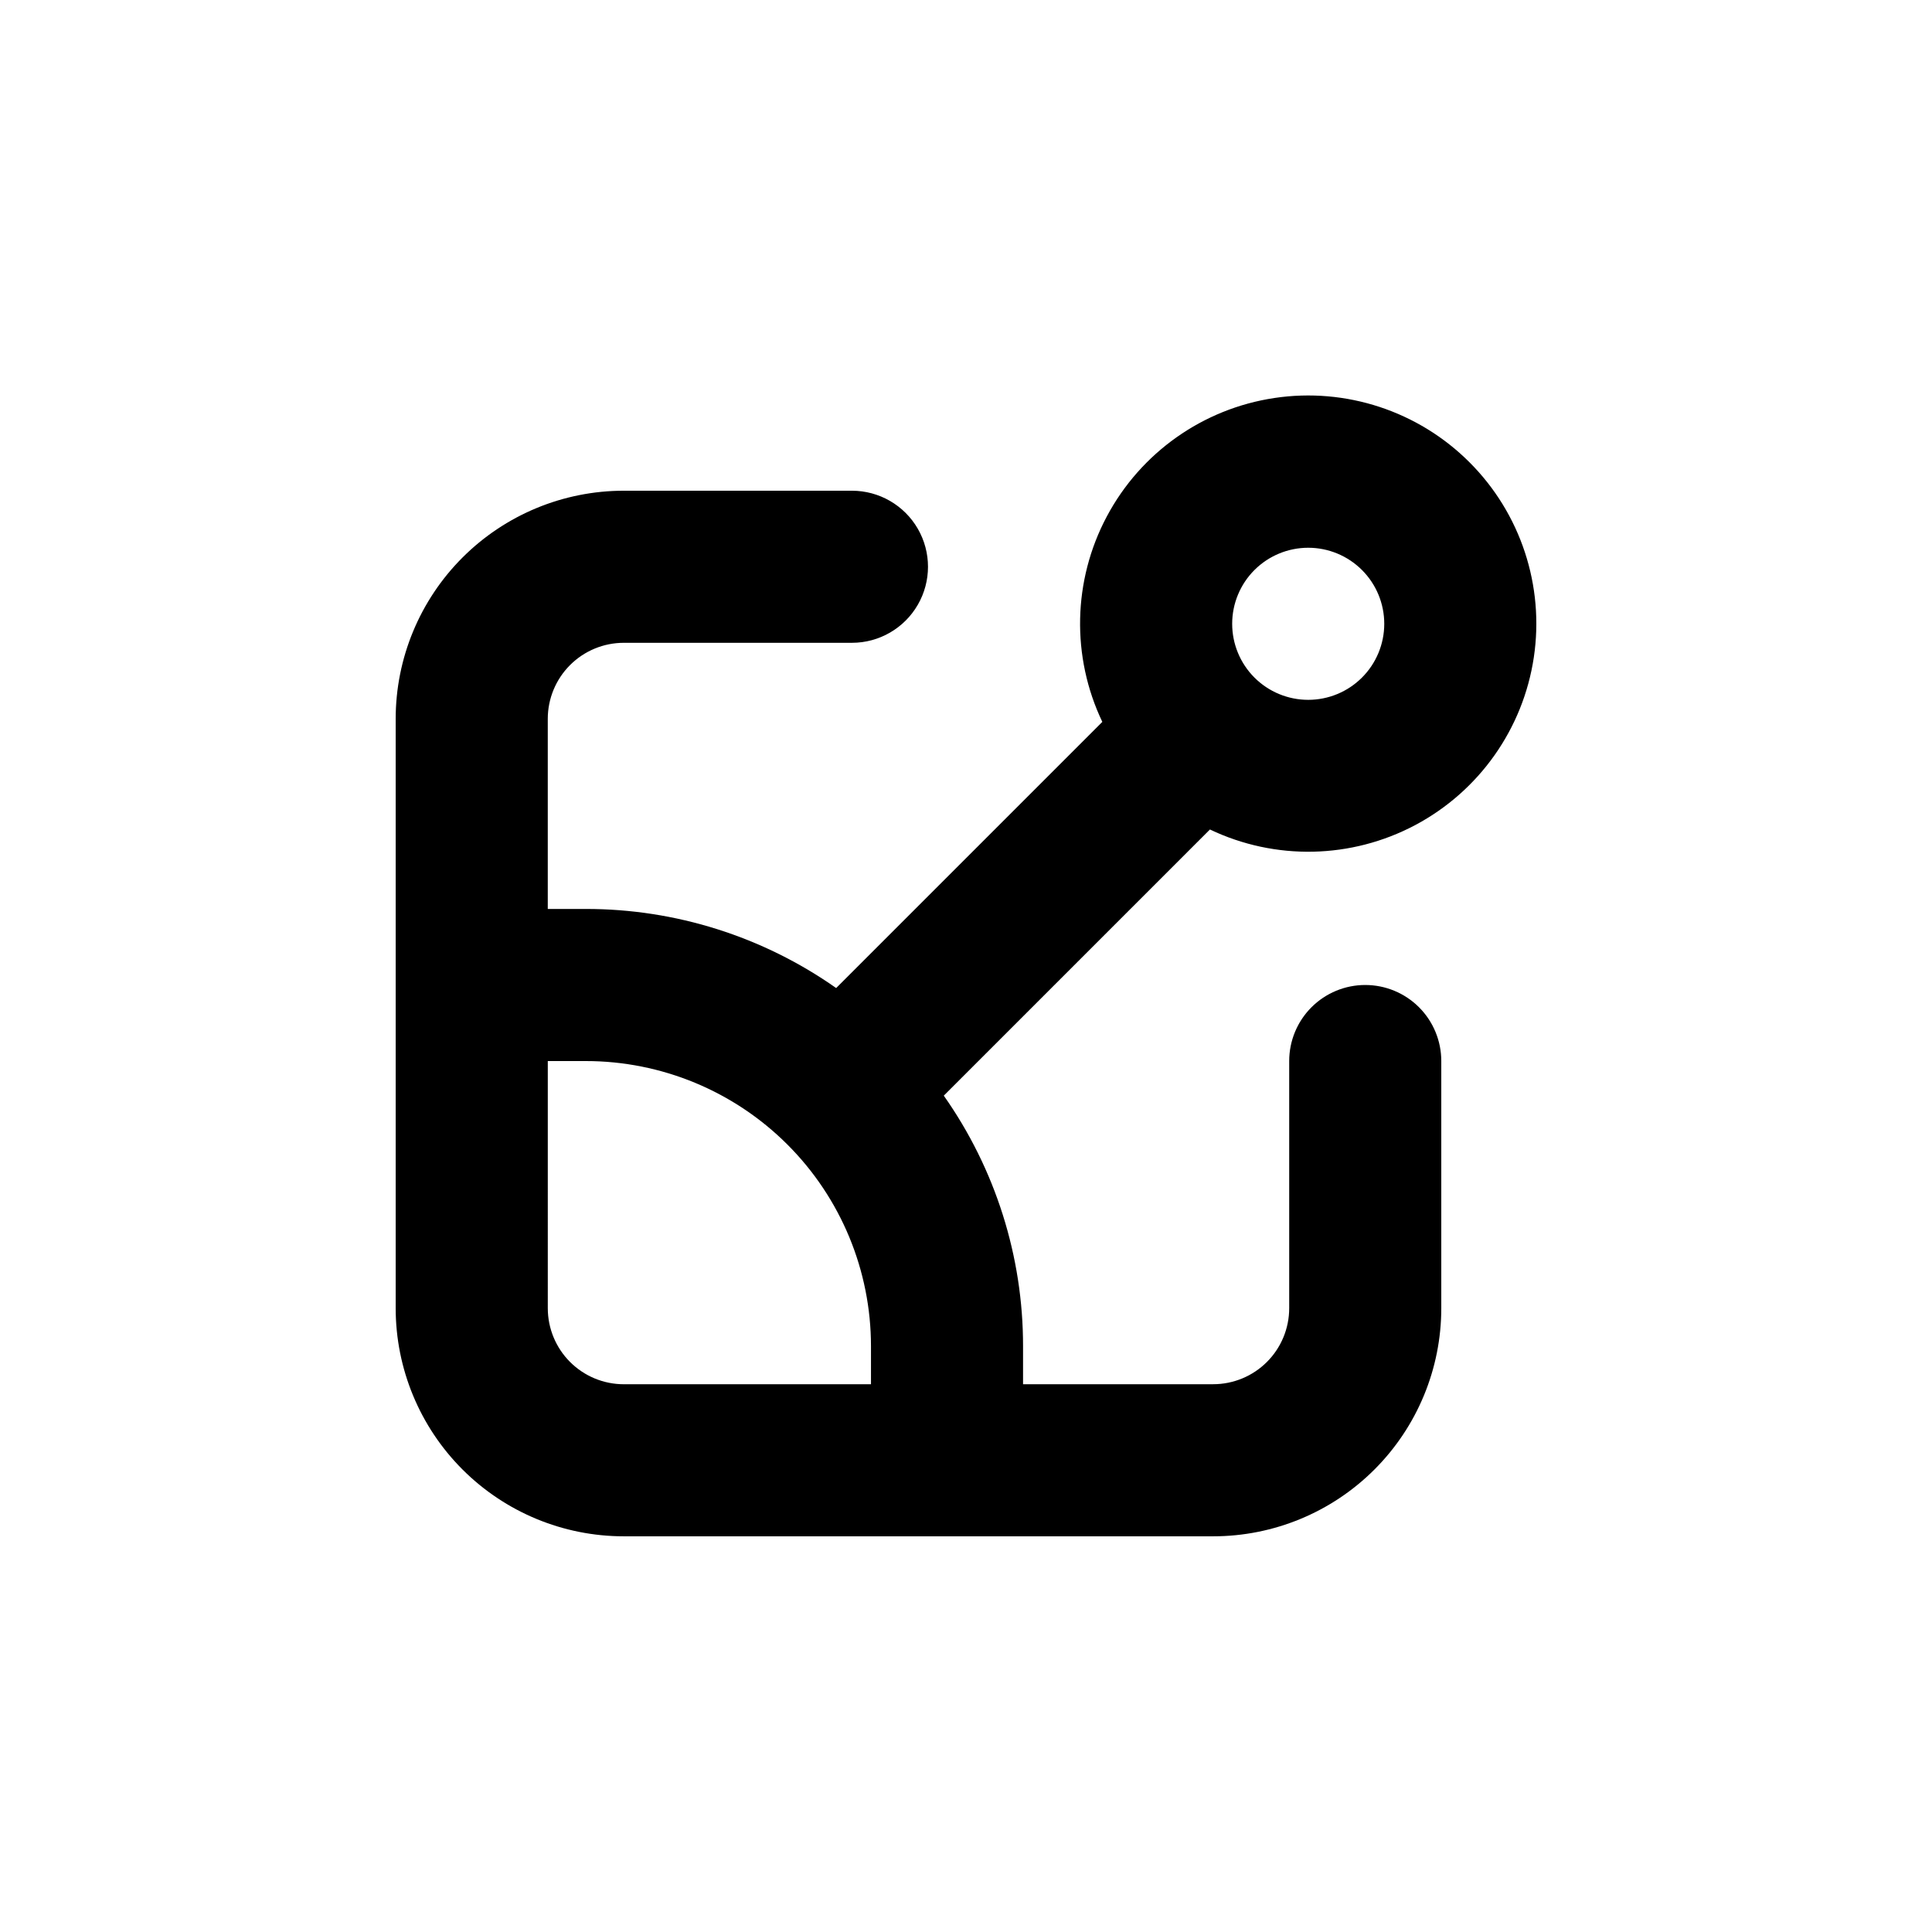 <?xml version="1.0" encoding="UTF-8"?>
<!-- Uploaded to: SVG Find, www.svgrepo.com, Generator: SVG Find Mixer Tools -->
<svg fill="#000000" width="800px" height="800px" version="1.1" viewBox="144 144 512 512" xmlns="http://www.w3.org/2000/svg">
 <path d="m248.86 490.68c0 16.035 6.371 31.414 17.707 42.75 11.34 11.34 26.715 17.707 42.75 17.707h156.18c16.035 0 31.414-6.367 42.75-17.707 11.34-11.336 17.707-26.715 17.707-42.75v-65.496c0-5.344-2.121-10.469-5.902-14.25-3.777-3.777-8.902-5.902-14.25-5.902-5.344 0-10.469 2.125-14.25 5.902-3.777 3.781-5.902 8.906-5.902 14.25v65.496c0 5.344-2.121 10.473-5.902 14.25-3.777 3.781-8.902 5.902-14.25 5.902h-50.379v-10.074c0.016-23.773-7.324-46.965-21.008-66.402l70.535-70.535h-0.004c17.301 8.258 37.488 7.824 54.418-1.172 16.926-8.996 28.582-25.488 31.418-44.445 2.836-18.957-3.488-38.137-17.043-51.691-13.555-13.555-32.734-19.879-51.691-17.043-18.957 2.836-35.449 14.492-44.441 31.422-8.996 16.926-9.434 37.117-1.176 54.414l-70.535 70.535h0.004c-19.43-13.66-42.605-20.977-66.352-20.961h-10.078v-50.379c0-5.344 2.125-10.473 5.902-14.25 3.781-3.781 8.906-5.902 14.25-5.902h60.457c7.199 0 13.852-3.84 17.453-10.078 3.602-6.234 3.602-13.914 0-20.152-3.602-6.234-10.254-10.074-17.453-10.074h-60.457c-16.035 0-31.41 6.367-42.75 17.707-11.336 11.336-17.707 26.715-17.707 42.75zm241.83-201.52c5.344 0 10.473 2.125 14.25 5.902 3.781 3.781 5.902 8.906 5.902 14.25s-2.121 10.473-5.902 14.25c-3.777 3.781-8.906 5.902-14.25 5.902s-10.469-2.121-14.25-5.902c-3.777-3.777-5.902-8.906-5.902-14.25s2.125-10.469 5.902-14.25c3.781-3.777 8.906-5.902 14.25-5.902zm-201.52 136.03h10.078c20.043 0 39.262 7.965 53.434 22.137 14.176 14.172 22.137 33.395 22.137 53.438v10.078l-65.496-0.004c-5.344 0-10.469-2.121-14.25-5.902-3.777-3.777-5.902-8.906-5.902-14.25z"/>
</svg>
